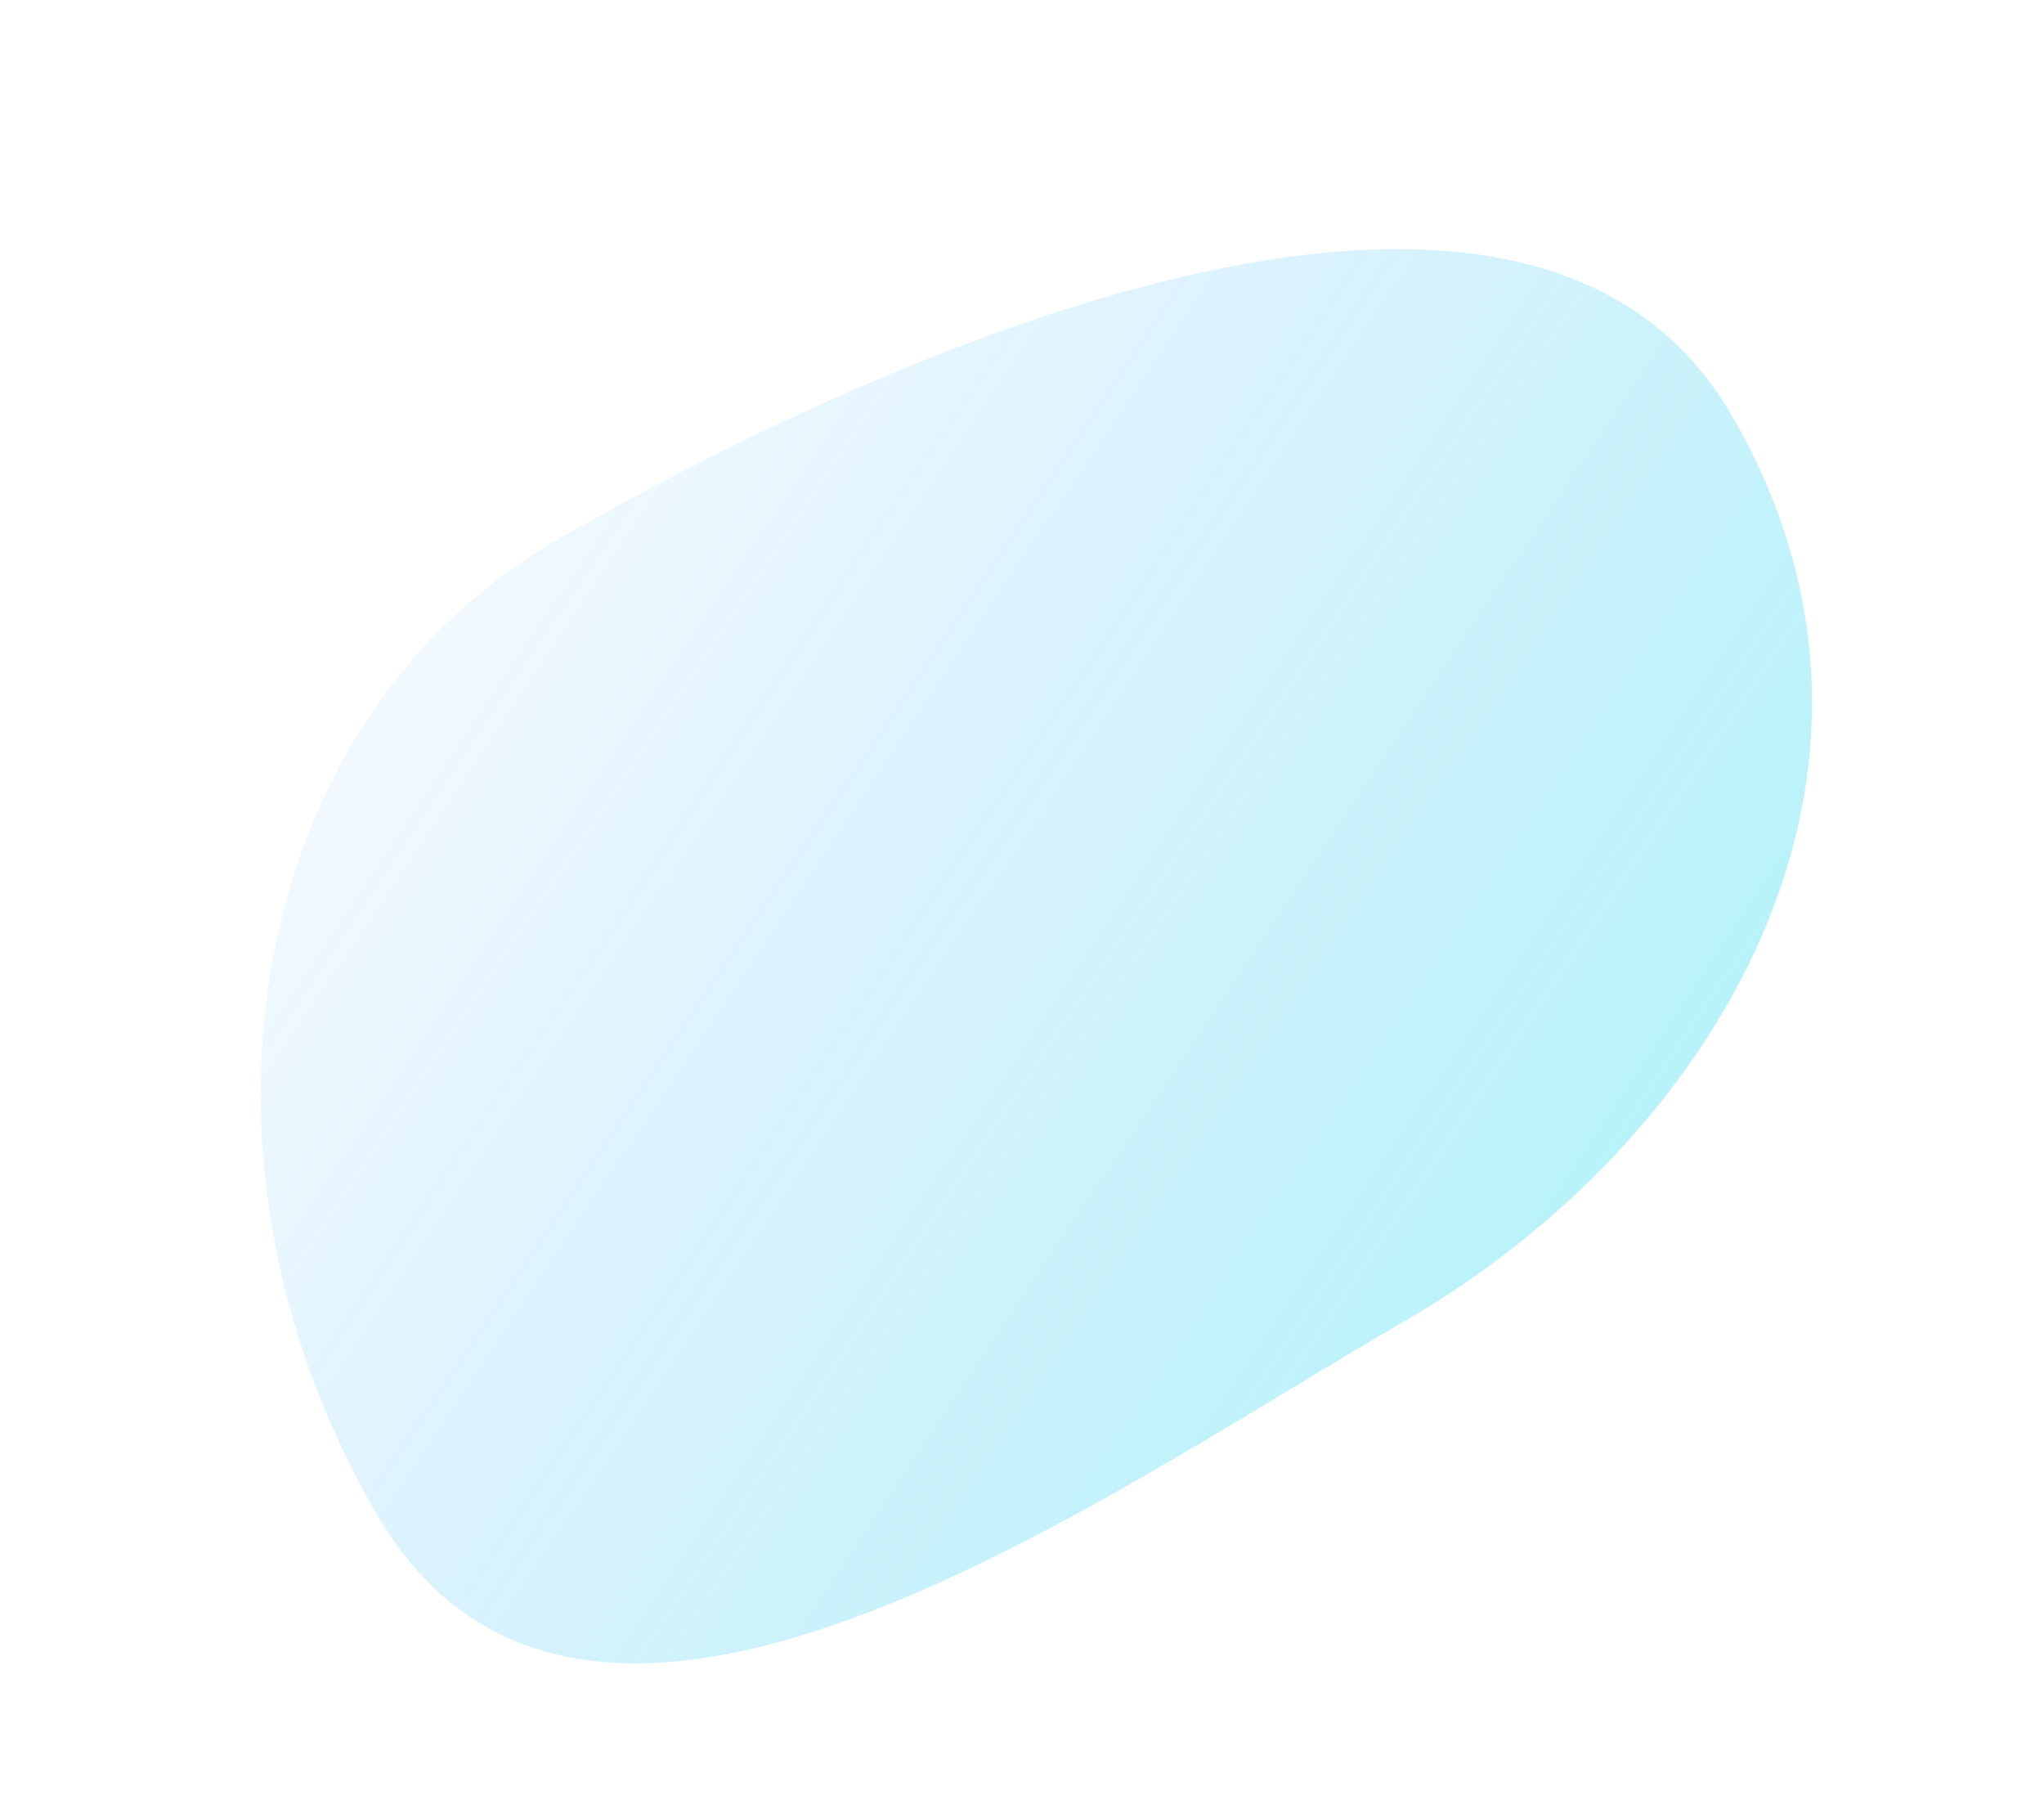 <svg xmlns="http://www.w3.org/2000/svg" xmlns:xlink="http://www.w3.org/1999/xlink" width="1148.16" height="1020.938" viewBox="0 0 1148.16 1020.938">
  <defs>
    <linearGradient id="linear-gradient" x1="0.71" y1="1.321" x2="-0.136" y2="0.208" gradientUnits="objectBoundingBox">
      <stop offset="0" stop-color="#1283ff" stop-opacity="0"/>
      <stop offset="1" stop-color="#00dce8" stop-opacity="0.302"/>
    </linearGradient>
  </defs>
  <path id="Trazado_52251" data-name="Trazado 52251" d="M588.687,254.614c-199.206,0-413.487,115.013-413.487,348.147S583.026,872.579,782.232,872.579s360.7-188.991,360.7-422.133S787.894,254.614,588.687,254.614Z" transform="translate(1426.099 668.075) rotate(150)" fill="url(#linear-gradient)"/>
</svg>

